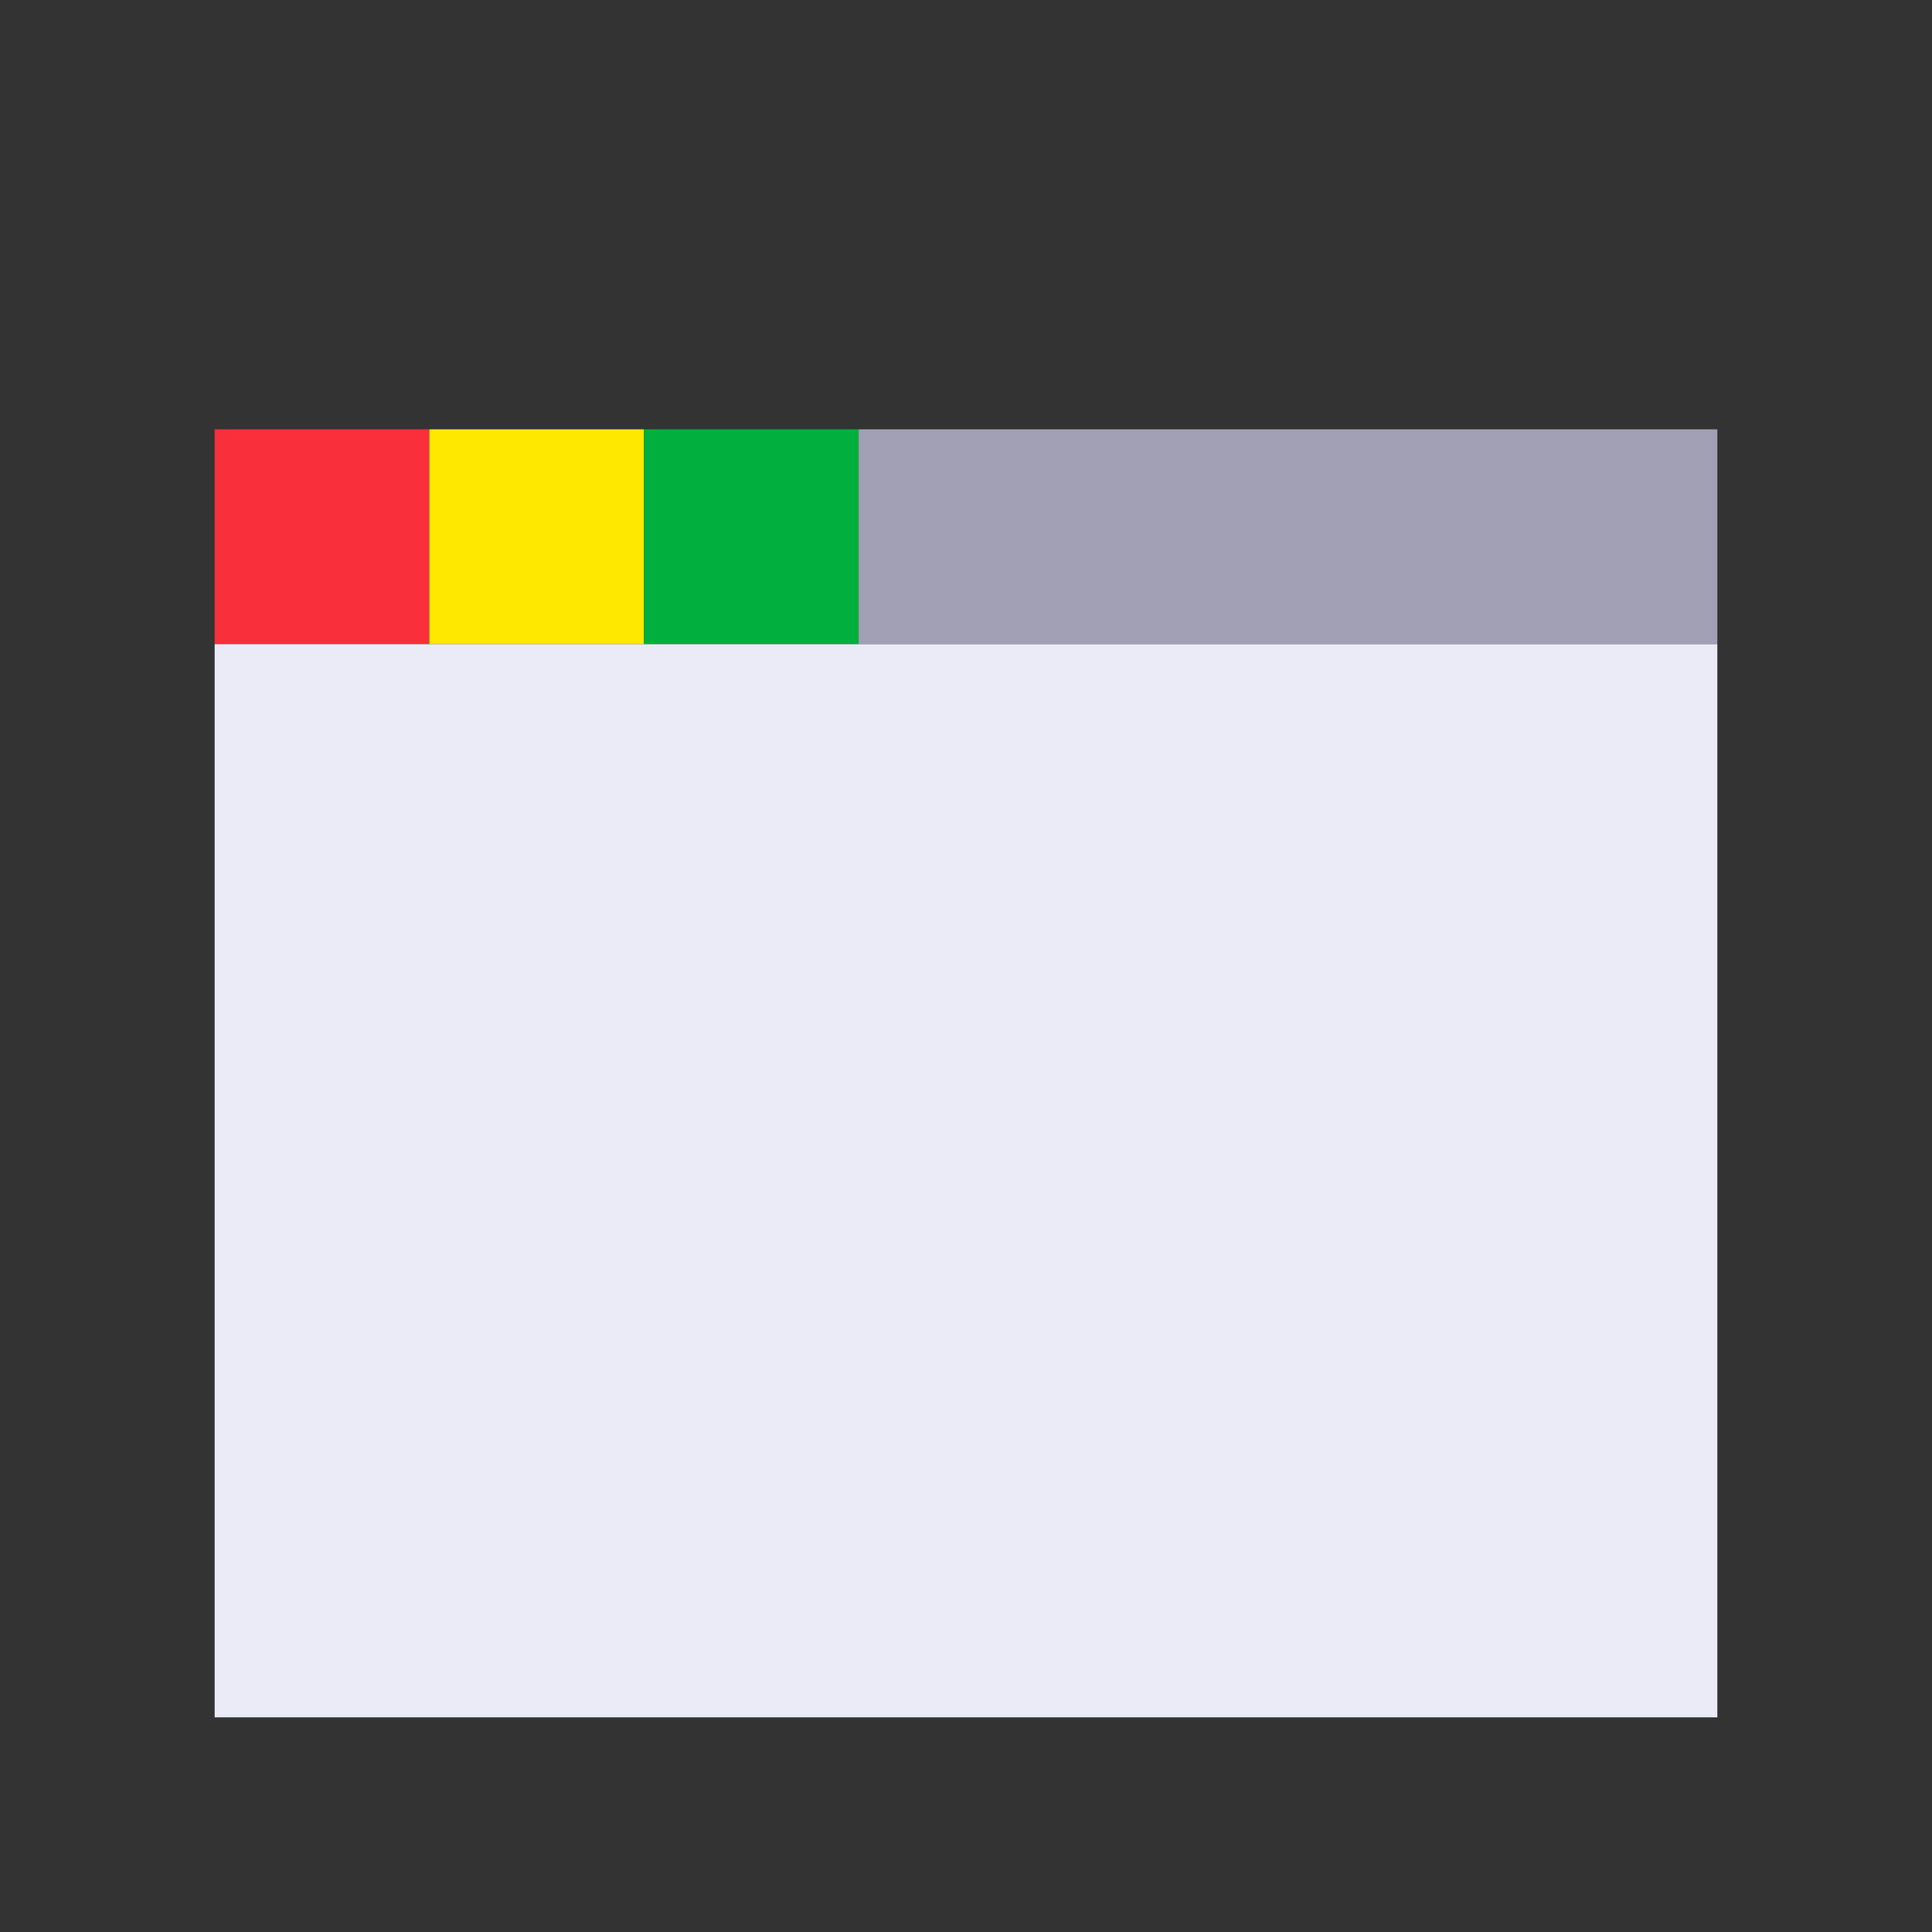 <svg xmlns="http://www.w3.org/2000/svg" viewBox="0 0 9 9" class="pixelicon-window-ui">
	<rect x="0" y="0" width="9" height="9" fill="#333333" stroke="none"/>
	<rect fill="#EBEAF7" x="1" y="3" width="7" height="5"/>
	<rect fill="#F92F3C" x="1" y="2" width="1" height="1"/>
	<rect fill="#FFE800" x="2" y="2" width="1" height="1"/>
	<rect fill="#00AF3E" x="3" y="2" width="1" height="1"/>
	<rect fill="#A1A0B4" x="4" y="2" width="4" height="1"/>
</svg>
